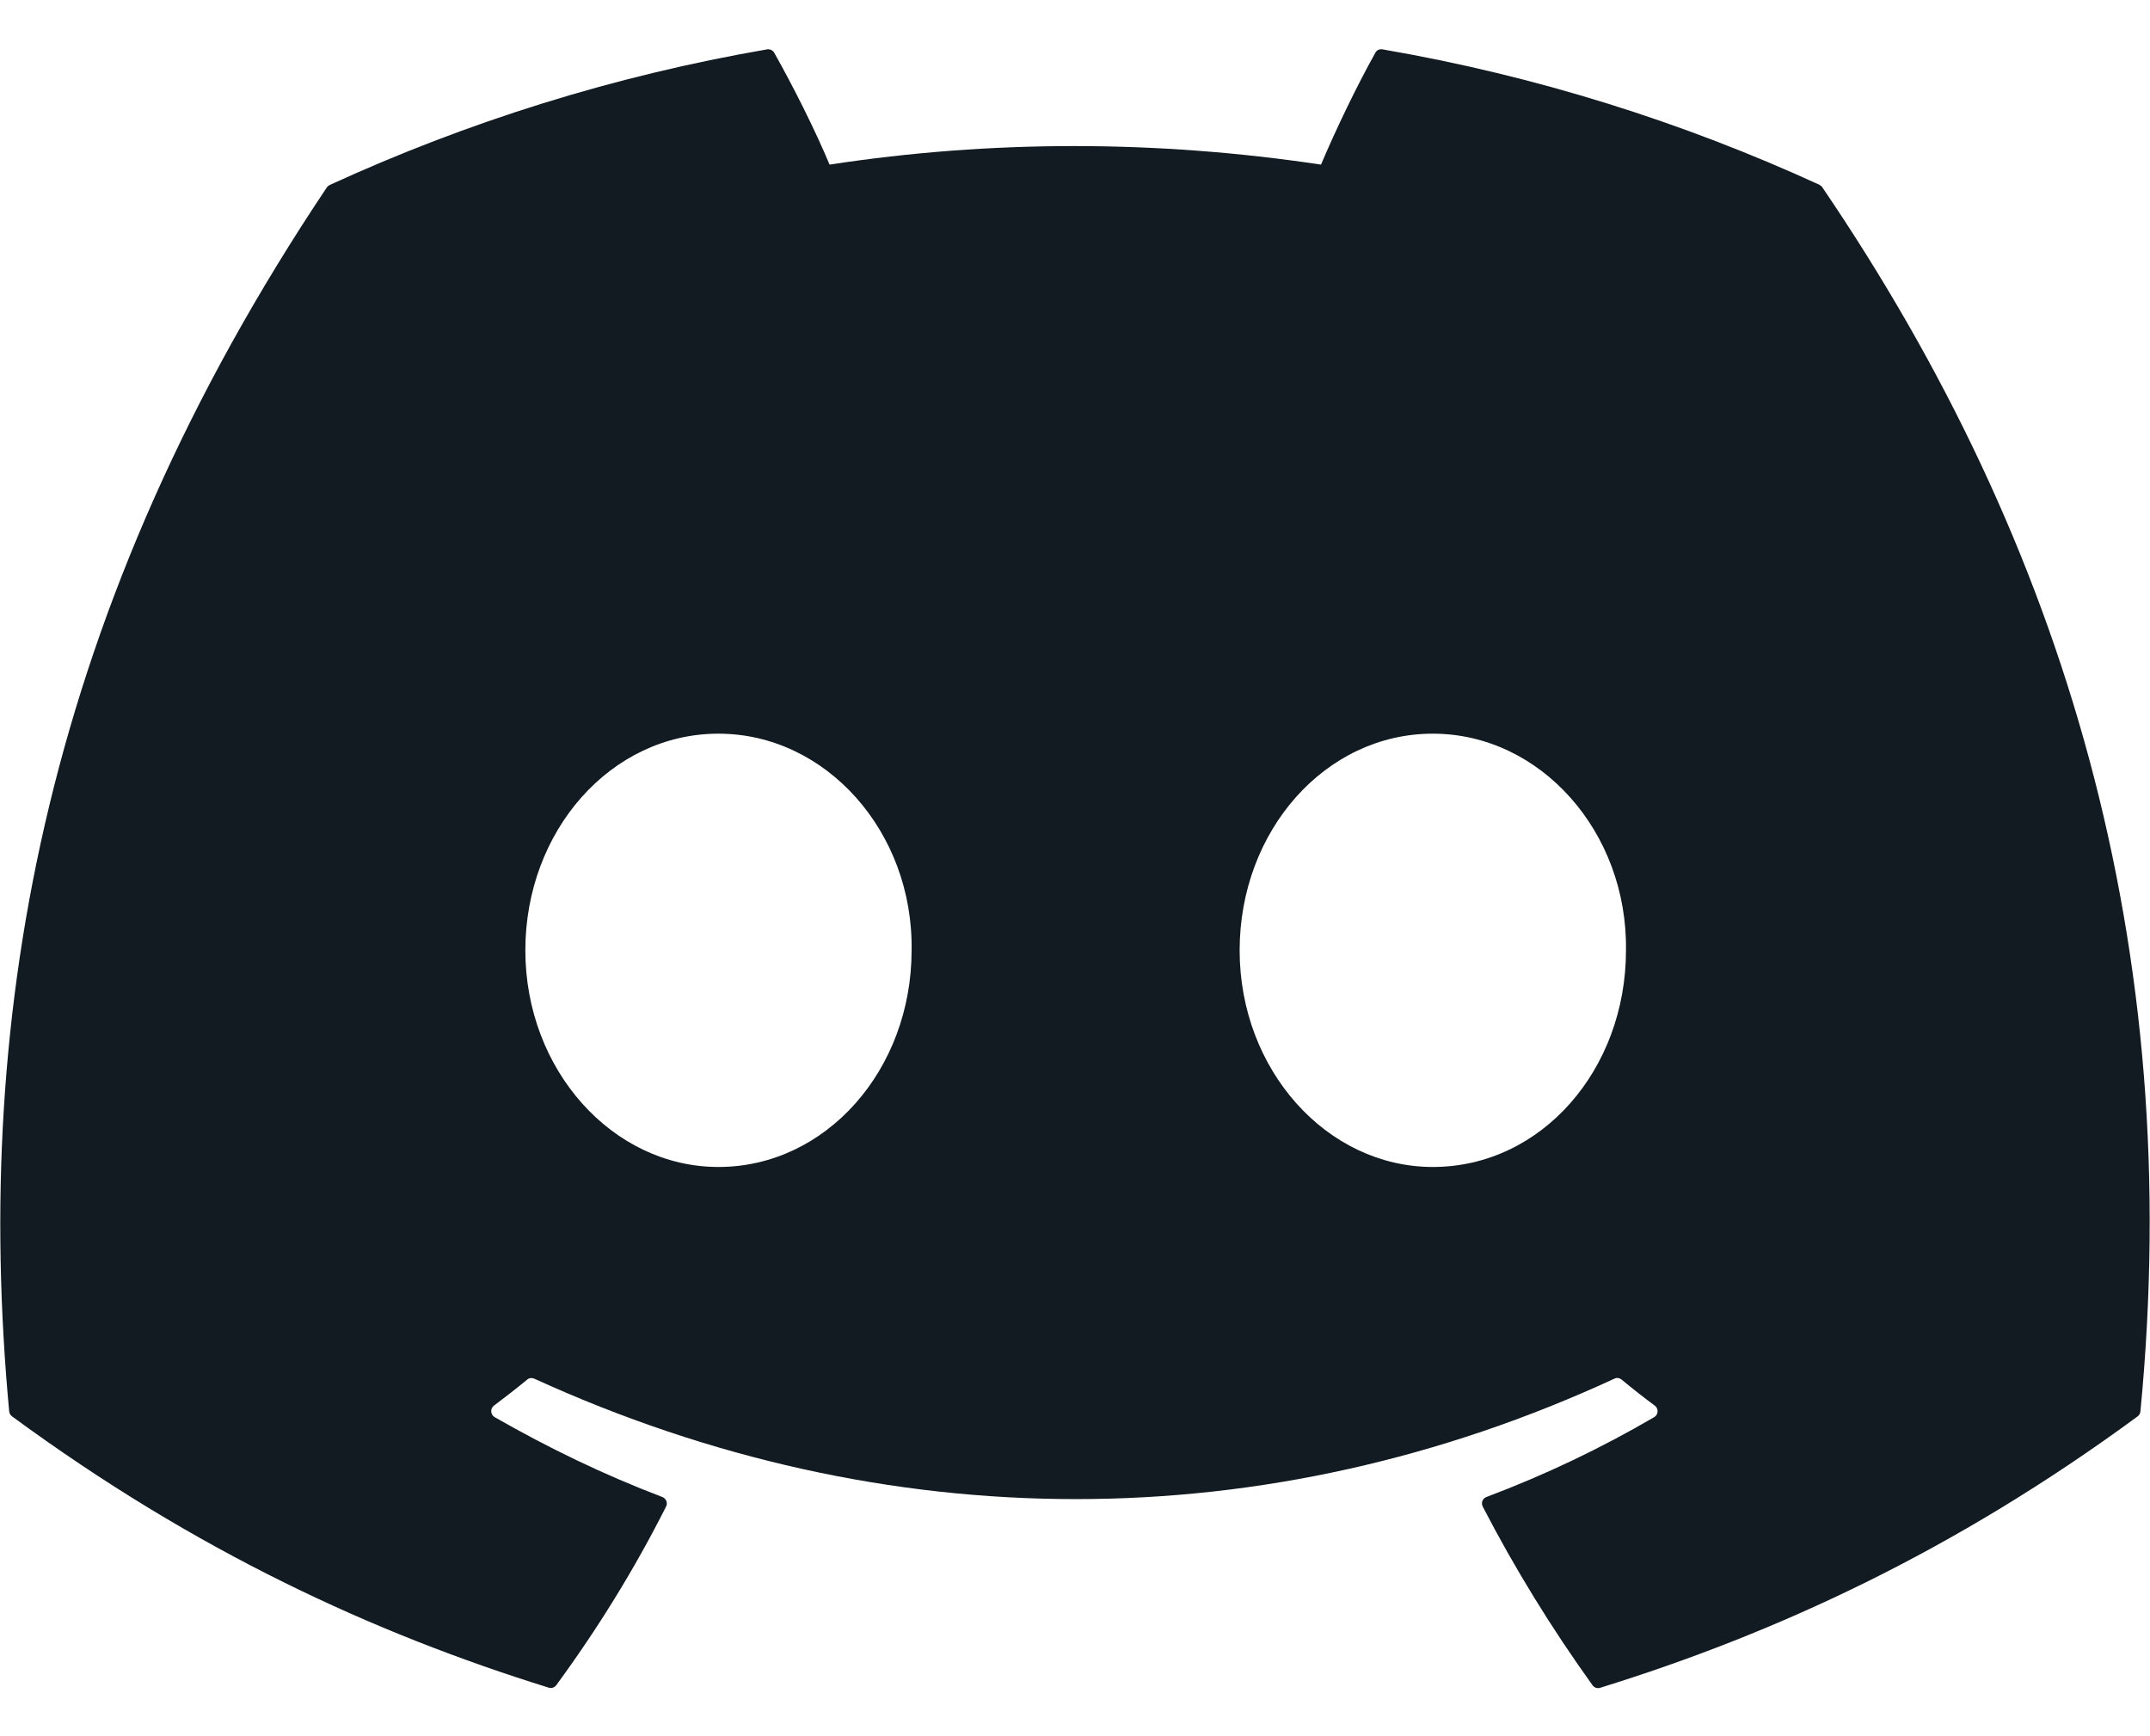 <svg width="26" height="21" viewBox="0 0 26 21" fill="none" xmlns="http://www.w3.org/2000/svg">
<path d="M22.009 2.238C20.351 1.477 18.575 0.917 16.718 0.597C16.683 0.591 16.649 0.606 16.633 0.637C16.405 1.043 16.151 1.575 15.975 1.991C13.977 1.692 11.989 1.692 10.032 1.991C9.854 1.565 9.591 1.043 9.362 0.637C9.344 0.607 9.31 0.592 9.277 0.597C7.421 0.917 5.644 1.477 3.986 2.238C3.973 2.245 3.96 2.255 3.951 2.269C0.581 7.305 -0.342 12.218 0.111 17.07C0.113 17.094 0.126 17.117 0.145 17.131C2.368 18.765 4.522 19.756 6.636 20.413C6.67 20.424 6.706 20.411 6.727 20.383C7.227 19.701 7.673 18.98 8.055 18.222C8.078 18.178 8.055 18.125 8.01 18.107C7.302 17.838 6.63 17.512 5.982 17.141C5.93 17.11 5.926 17.037 5.973 17.002C6.109 16.9 6.245 16.794 6.375 16.687C6.399 16.666 6.432 16.663 6.46 16.675C10.714 18.618 15.32 18.618 19.524 16.675C19.552 16.661 19.584 16.666 19.608 16.685C19.738 16.793 19.874 16.9 20.012 17.002C20.059 17.037 20.056 17.11 20.004 17.141C19.357 17.519 18.684 17.84 17.975 18.107C17.928 18.125 17.908 18.178 17.931 18.223C18.322 18.979 18.767 19.699 19.258 20.383C19.278 20.412 19.314 20.425 19.349 20.415C21.472 19.757 23.627 18.766 25.85 17.132C25.869 17.118 25.882 17.095 25.884 17.073C26.427 11.463 24.976 6.591 22.041 2.271C22.034 2.257 22.022 2.246 22.007 2.24L22.009 2.238ZM8.688 14.115C7.407 14.115 6.353 12.94 6.353 11.495C6.353 10.05 7.388 8.874 8.688 8.874C9.989 8.874 11.046 10.062 11.024 11.495C11.024 12.94 9.989 14.115 8.688 14.115ZM17.327 14.115C16.045 14.115 14.991 12.94 14.991 11.495C14.991 10.05 16.026 8.874 17.327 8.874C18.627 8.874 19.684 10.062 19.663 11.495C19.663 12.94 18.638 14.115 17.327 14.115Z" fill="#111B21"/>
</svg>
